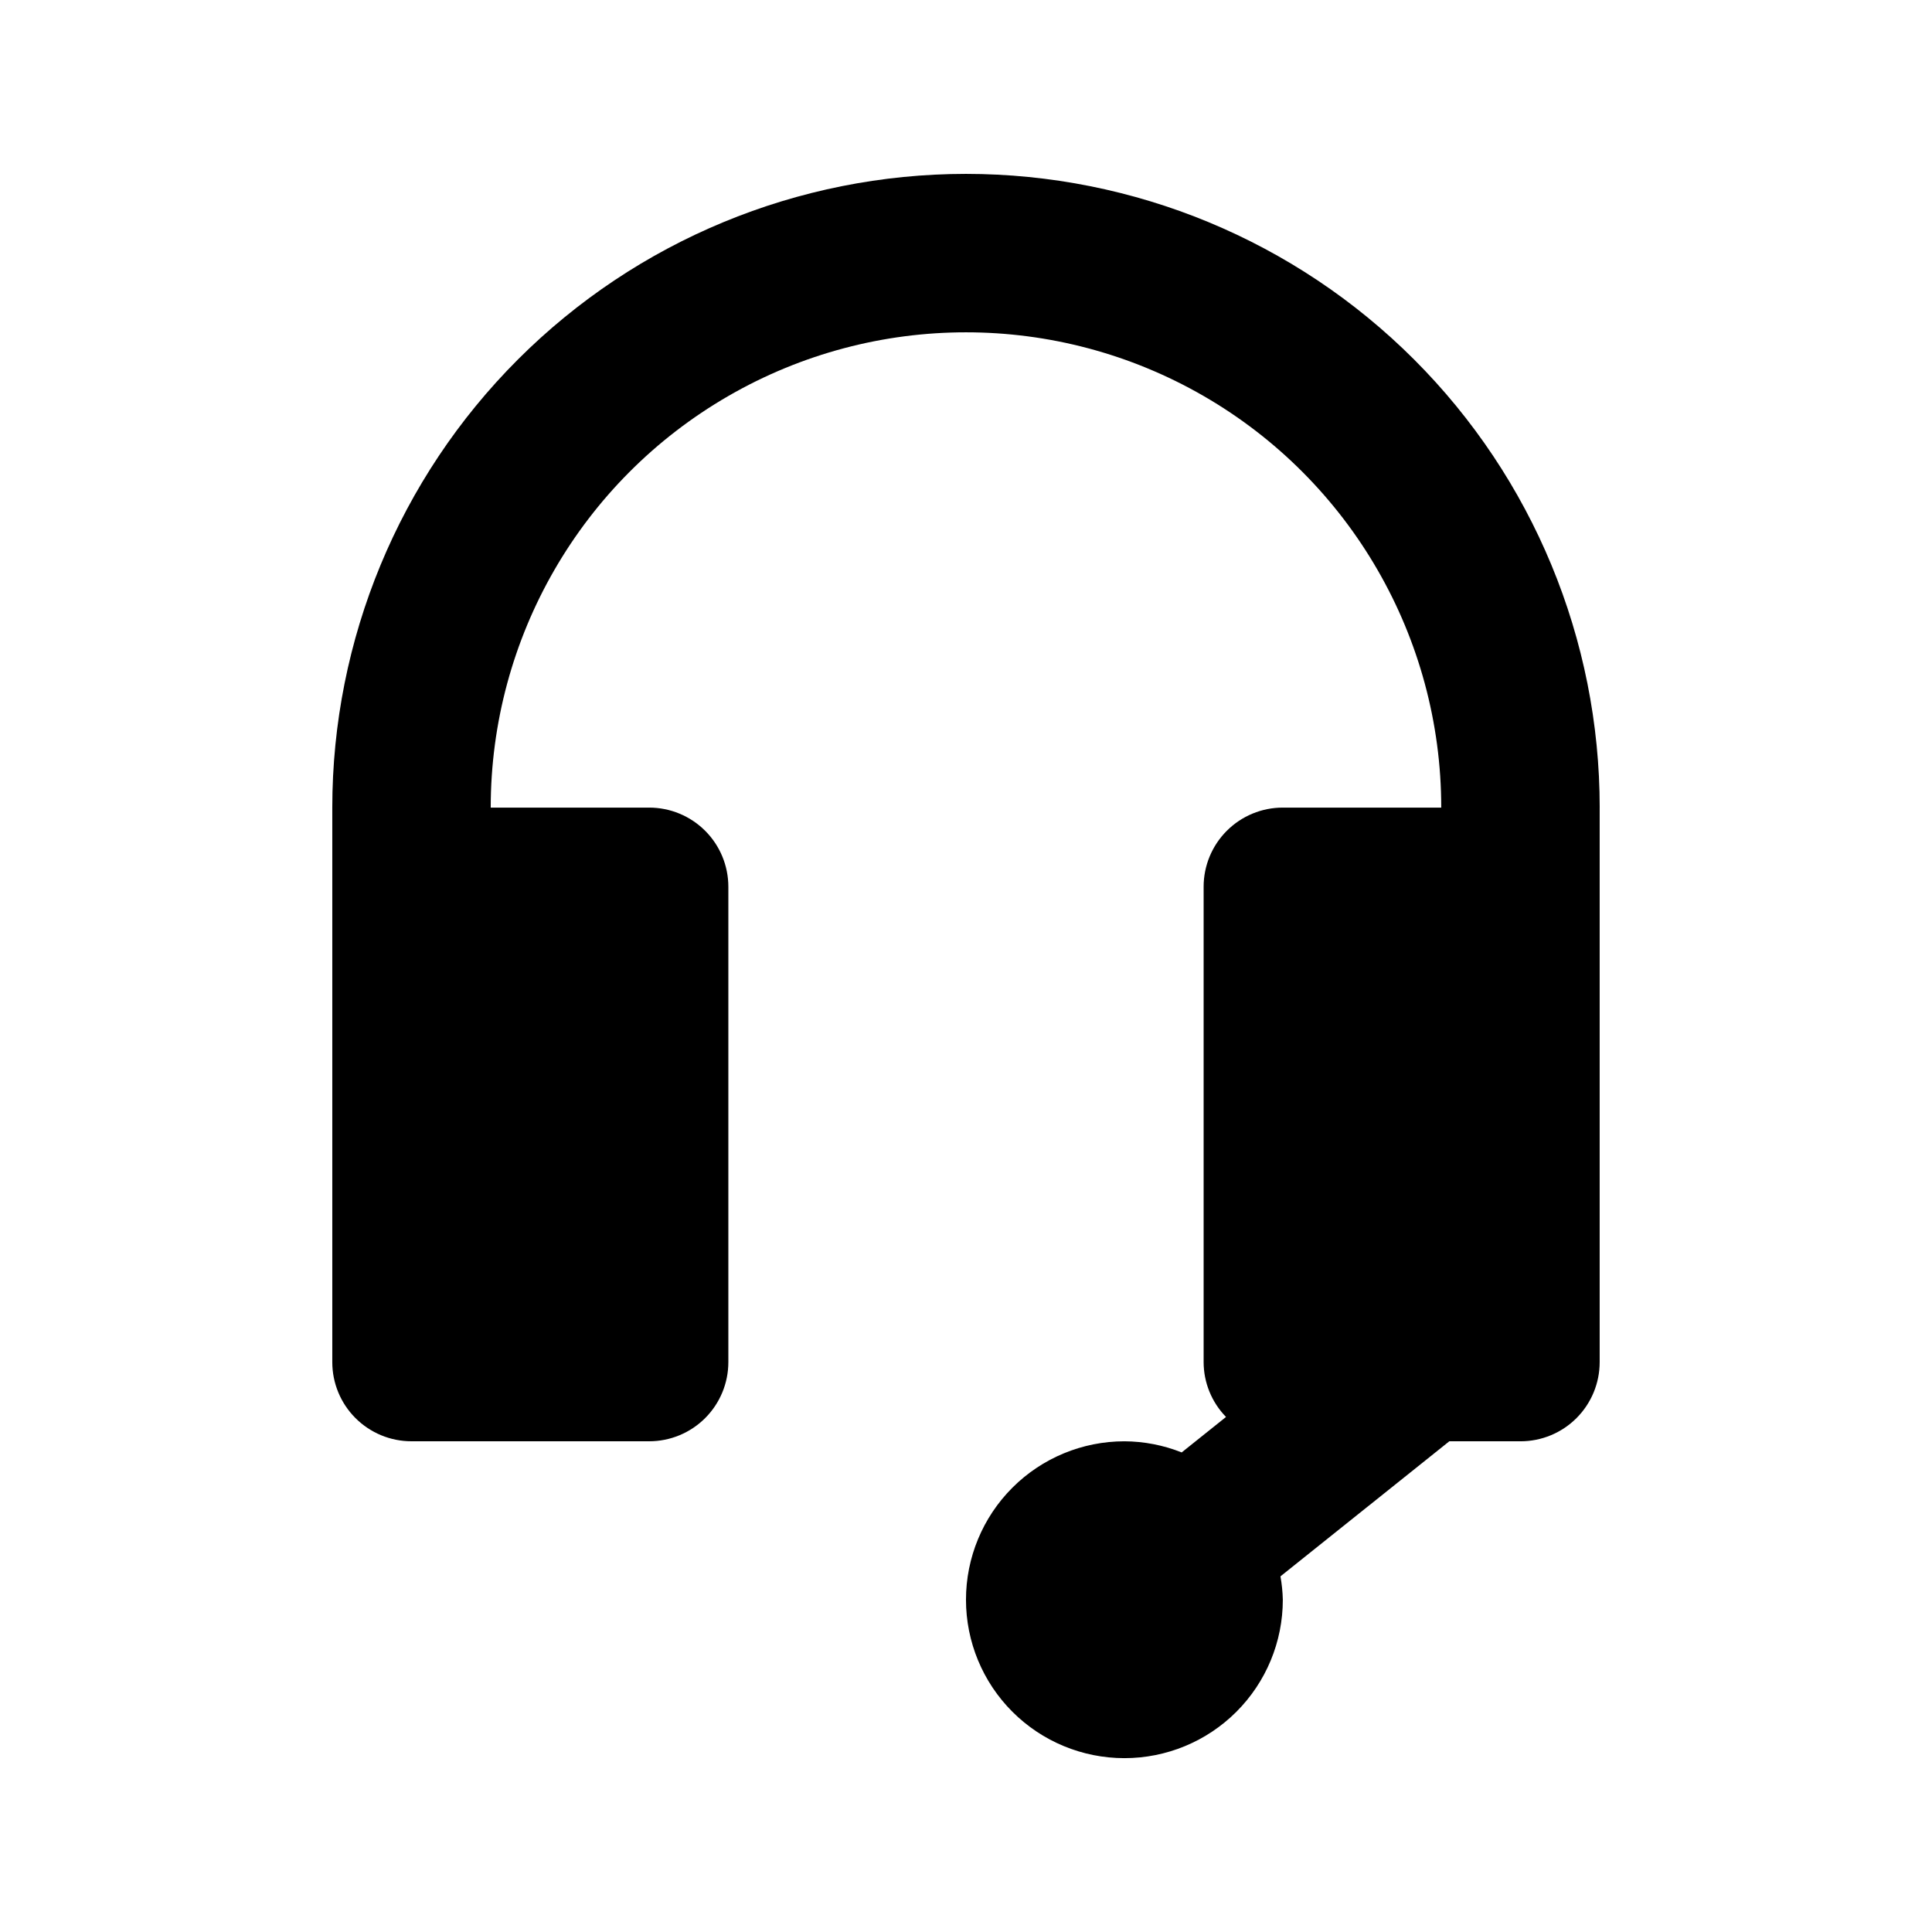 <?xml version="1.0" encoding="UTF-8"?>
<!-- Uploaded to: ICON Repo, www.svgrepo.com, Generator: ICON Repo Mixer Tools -->
<svg fill="#000000" width="800px" height="800px" version="1.1" viewBox="144 144 512 512" xmlns="http://www.w3.org/2000/svg">
 <path d="m567.93 358.02v146.95-0.004c0.004 5.57-2.207 10.91-6.144 14.848s-9.277 6.148-14.848 6.144h-18.859l-44.742 35.793v0.004c0.363 2.043 0.574 4.113 0.625 6.188 0 11.137-4.422 21.816-12.297 29.688-7.871 7.875-18.551 12.297-29.684 12.297-11.137 0-21.816-4.422-29.688-12.297-7.875-7.871-12.297-18.551-12.297-29.688 0-11.133 4.422-21.812 12.297-29.688 7.871-7.871 18.551-12.297 29.688-12.297 5.199 0.027 10.348 1.027 15.176 2.949l11.75-9.398h0.004c-3.797-3.887-5.93-9.105-5.938-14.543v-125.95c-0.004-5.57 2.207-10.91 6.144-14.848s9.277-6.148 14.844-6.144h41.984c0-45-24.004-86.578-62.973-109.08-38.973-22.5-86.984-22.5-125.95 0-38.973 22.5-62.977 64.078-62.977 109.08h41.984c5.566-0.004 10.91 2.207 14.848 6.144s6.148 9.277 6.144 14.848v125.95-0.004c0.004 5.57-2.207 10.91-6.144 14.848s-9.281 6.148-14.848 6.144h-62.977c-5.57 0.004-10.91-2.207-14.848-6.144s-6.148-9.277-6.144-14.848v-146.94c0-44.539 17.691-87.258 49.188-118.75 31.492-31.496 74.207-49.188 118.75-49.188 44.539 0 87.254 17.691 118.75 49.188 31.496 31.492 49.188 74.211 49.188 118.75z"/>
</svg>